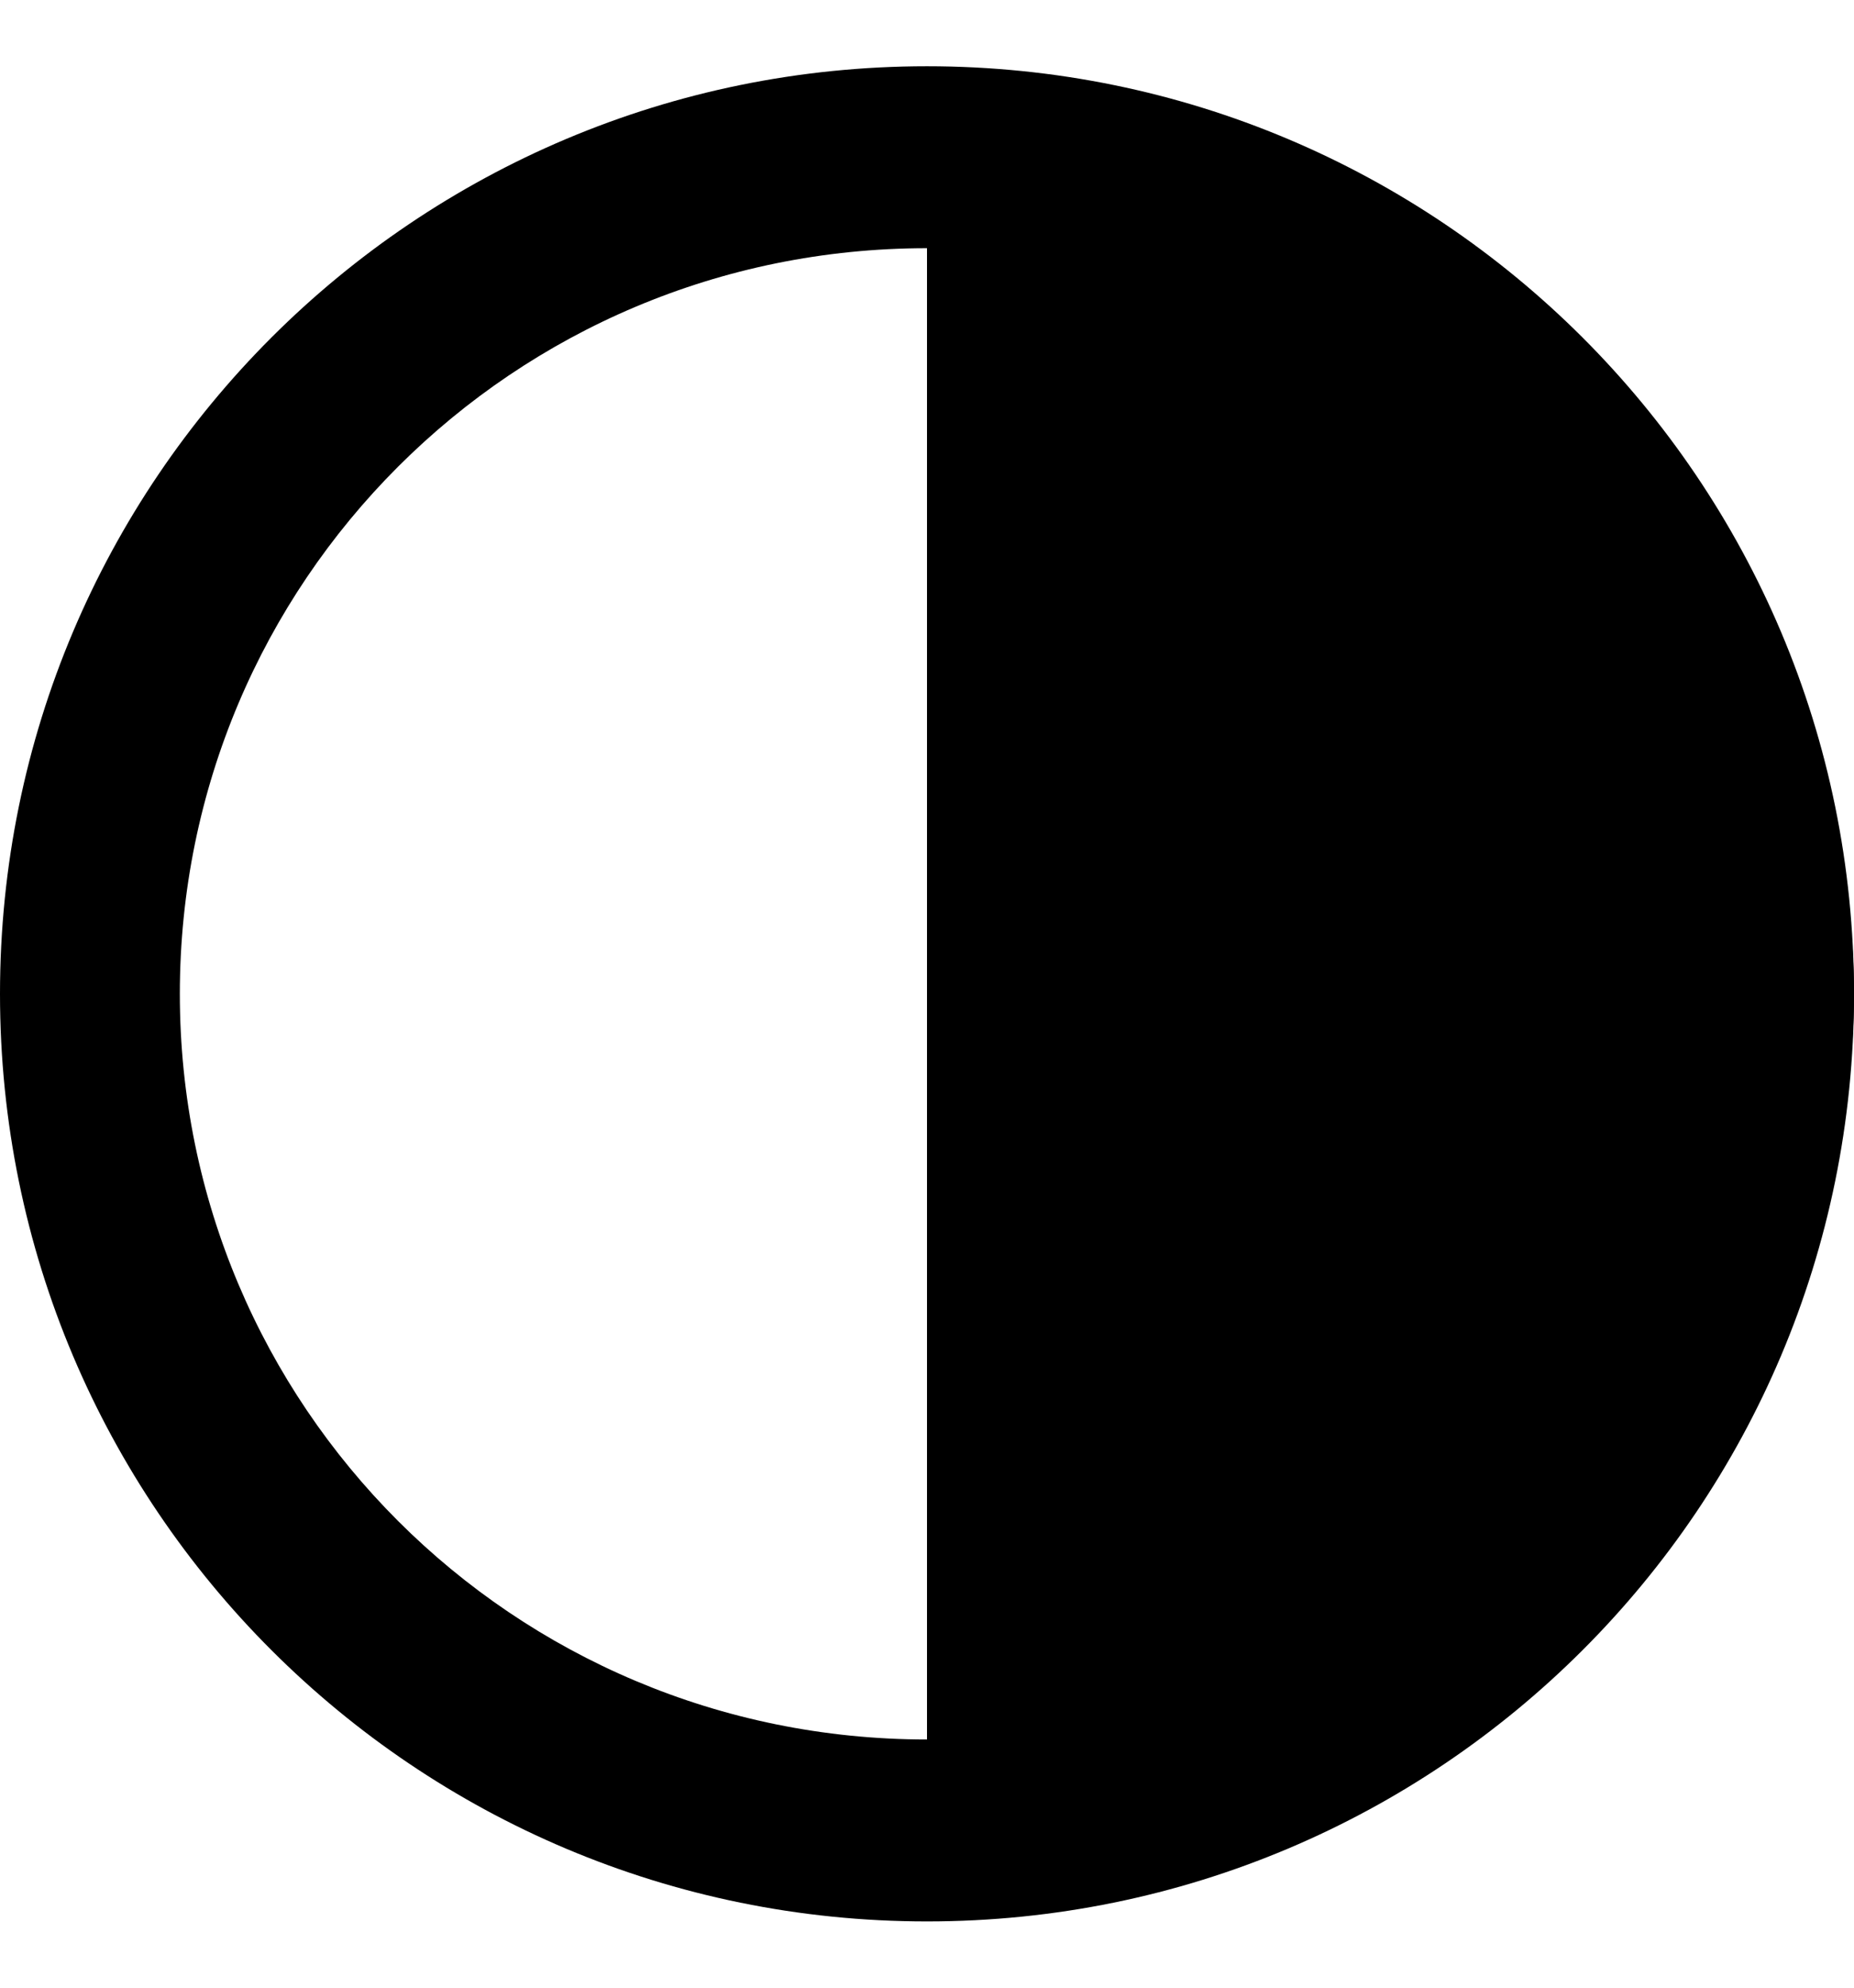 <svg width="14" height="15" viewBox="0 0 14 15" fill="none" xmlns="http://www.w3.org/2000/svg">
<path fill-rule="evenodd" clip-rule="evenodd" d="M7 1.873C3.872 1.873 1.358 4.394 1.358 7.5C1.358 10.606 3.872 13.127 7 13.127C10.128 13.127 12.642 10.606 12.642 7.5C12.642 4.394 10.128 1.873 7 1.873ZM0 7.5C0 3.622 3.136 0.5 7 0.5C10.864 0.5 14 3.622 14 7.5C14 11.378 10.864 14.5 7 14.5C3.136 14.5 0 11.378 0 7.5Z" fill="black"/>
<path fill-rule="evenodd" clip-rule="evenodd" d="M7 13.5C7 13.5 7 13.5 7 13.5C10.871 13.5 14 10.819 14 7.5C14 4.182 10.872 1.5 7 1.5C7 1.5 7 1.5 7 1.5L7 13.5Z" fill="black"/>
</svg>
